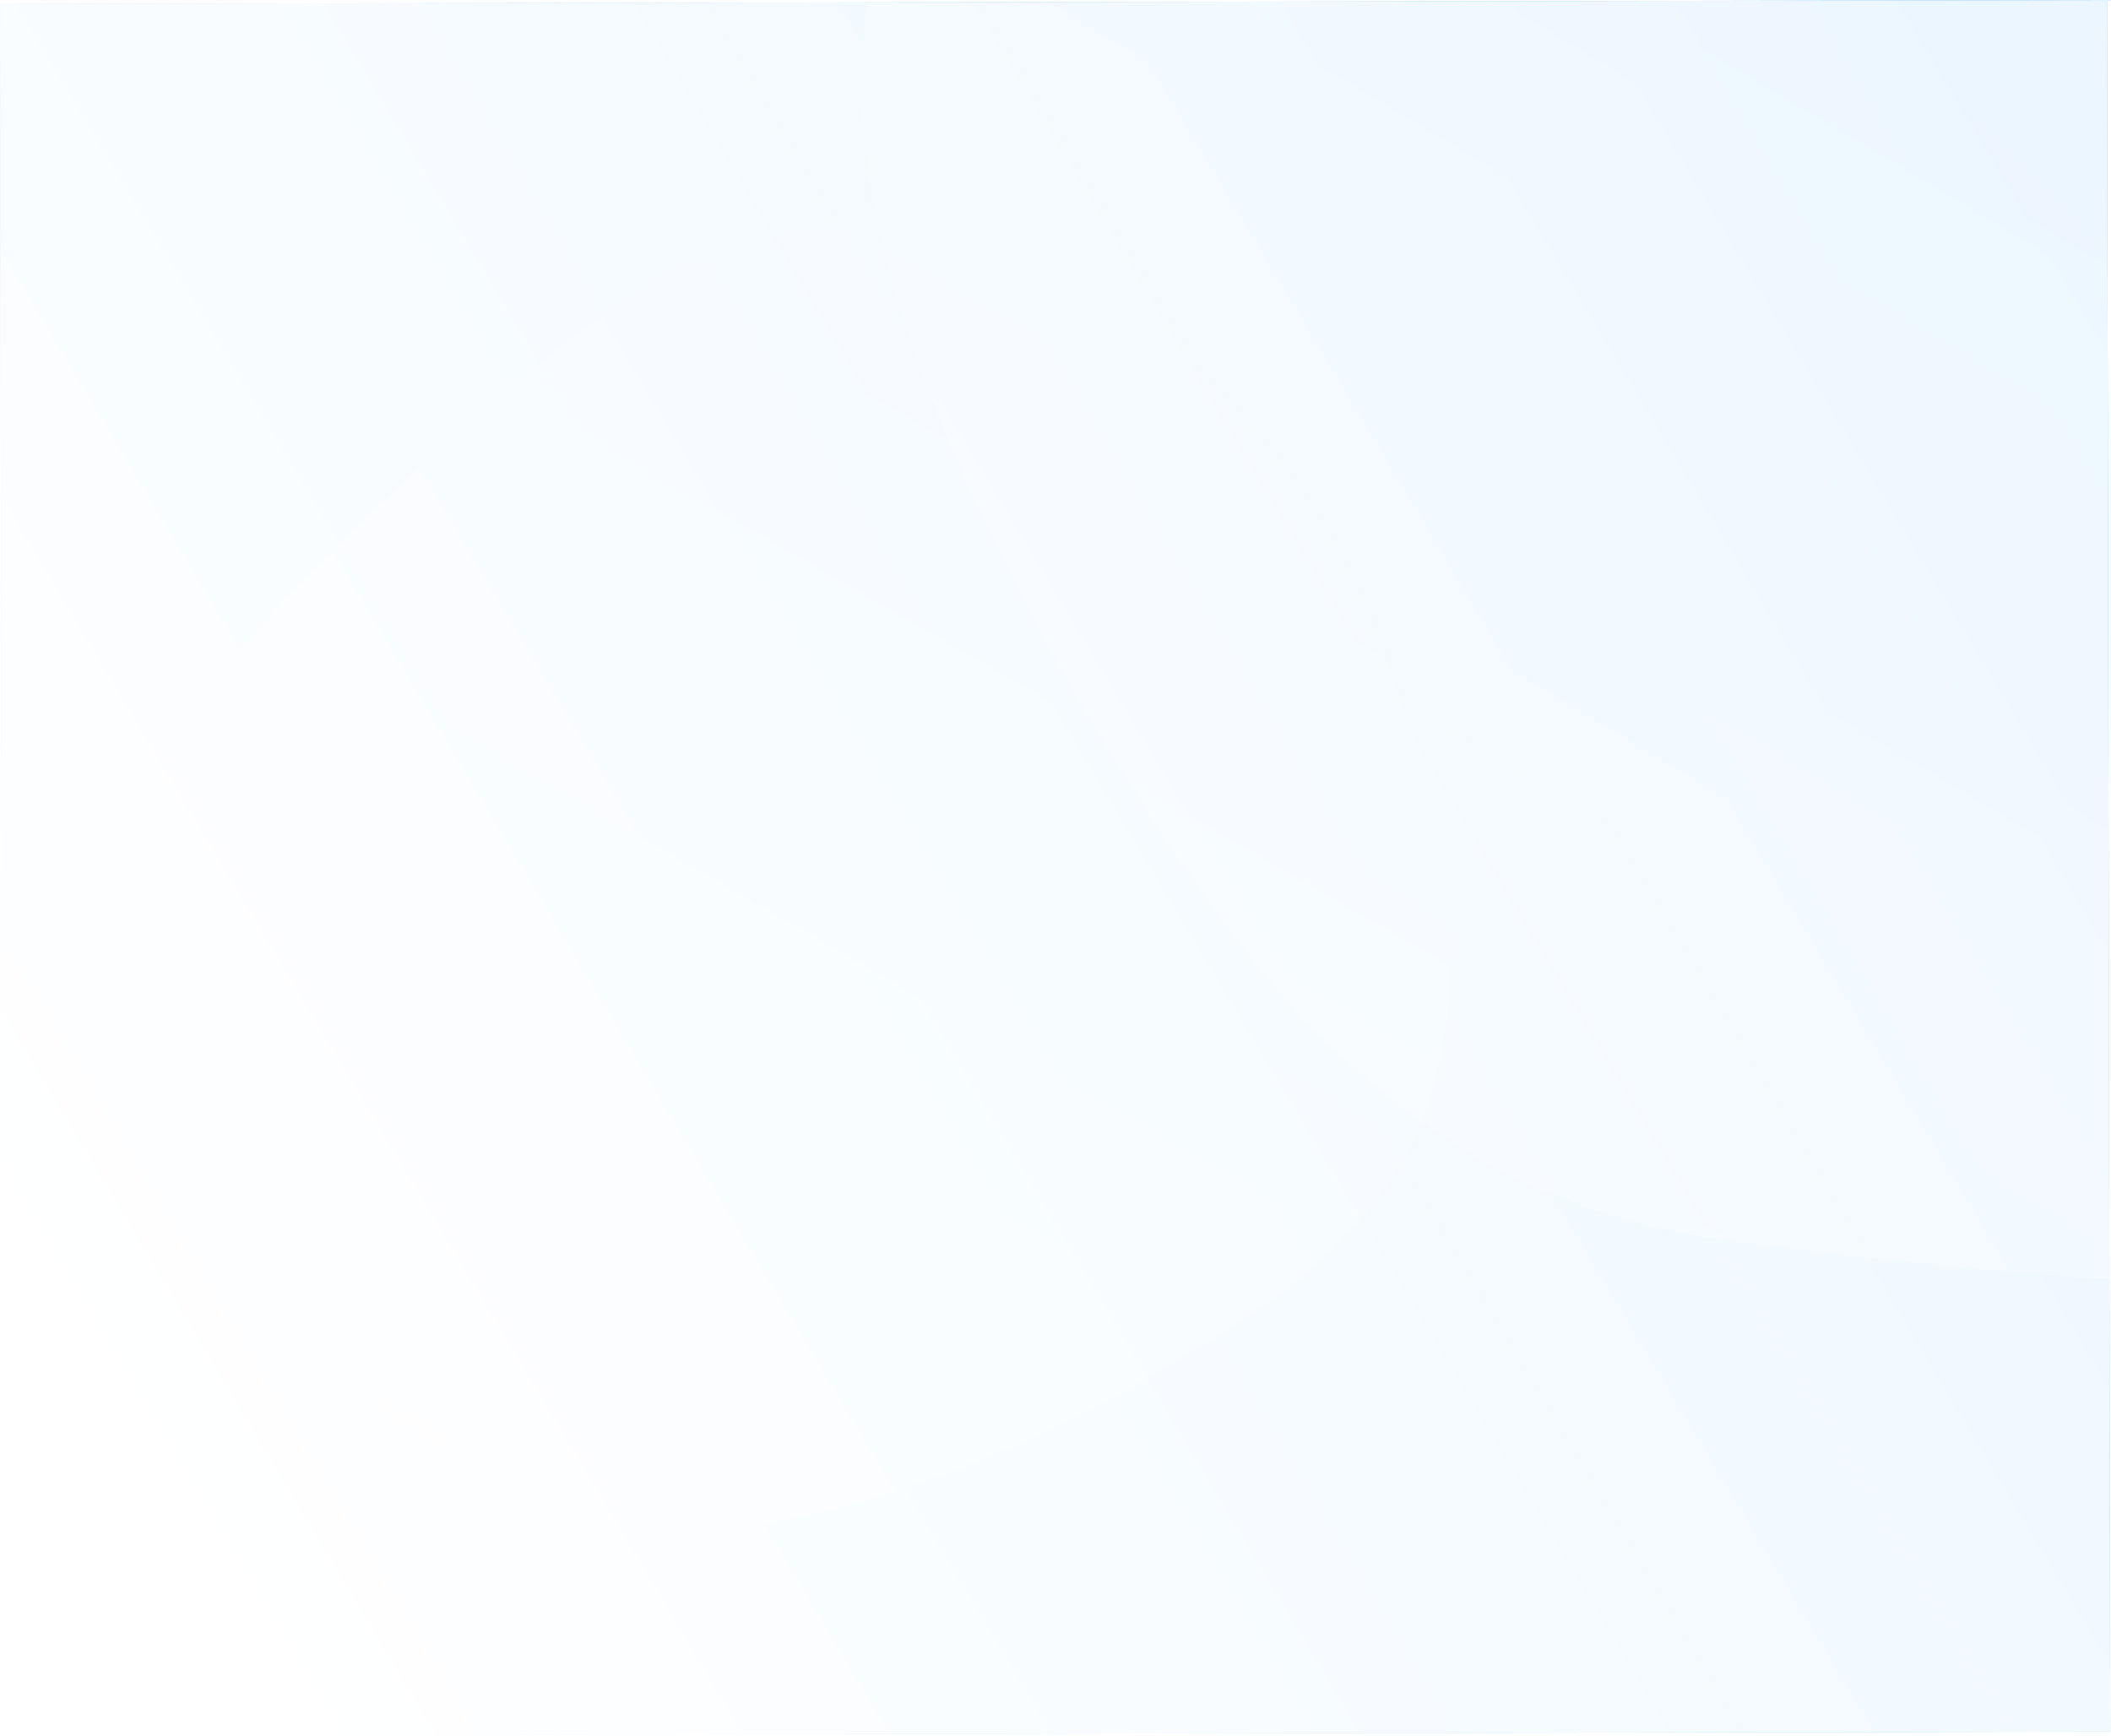 <svg xmlns="http://www.w3.org/2000/svg" width="1575" height="1295" fill="none"><g clip-path="url(#a)"><path fill="#fff" fill-opacity=".2" d="M0 2.97 1571.997.017l2.428 1291.998-1571.997 2.954z"/><path fill="url(#b)" d="M0 0h1572v1292H0z" transform="rotate(-.108 1580.703 1.485)"/><path fill="#fff" fill-opacity=".9" d="M0 2.97 1571.997.017l2.428 1291.998-1571.997 2.954z"/><g opacity=".5"><g filter="url(#c)" opacity=".5"><path fill="url(#d)" d="M1946.91 801.394c46.38-103.717 3.92-224.911-127.4-363.582-131.31-138.671-259.63-269.373-384.95-392.106s-272-209.369-440.053-259.908c-168.049-50.54-276.037-22.222-323.966 84.953-47.928 107.174-49.237 228.656-3.926 364.445 45.311 135.788 120.064 277.892 224.259 426.31 104.195 148.419 230.886 232.77 380.056 253.054 149.18 20.285 287.54 32.424 415.09 36.419 127.54 3.994 214.51-45.867 260.89-149.585Z" shape-rendering="crispEdges"/></g><g filter="url(#e)" opacity=".5"><path fill="url(#f)" d="M1066.36 652.373c-21.32-134.961-63.19-242.319-125.613-322.076-62.426-79.756-140.9-132.649-235.422-158.679-94.523-26.031-187.243-5.118-278.16 62.737-90.918 67.856-184.491 156.712-280.722 266.57-96.23 109.857-111.92 219.532-47.071 329.026 64.849 109.493 139.113 190.969 222.792 244.439 83.678 53.46 176.756 68.12 279.232 43.98 102.477-24.14 210.919-74.1 325.327-149.884 114.407-75.781 160.957-181.152 139.637-316.113Z" shape-rendering="crispEdges"/></g></g></g><defs><linearGradient id="b" x1="-60.123" x2="1766.34" y1="863.434" y2="-226.465" gradientUnits="userSpaceOnUse"><stop stop-color="#fff"/><stop offset=".966" stop-color="#1597FF"/></linearGradient><linearGradient id="d" x1="1153.18" x2="1665.44" y1="851.277" y2="-8.68" gradientUnits="userSpaceOnUse"><stop stop-color="#fff"/><stop offset="1" stop-color="#fff" stop-opacity="0"/></linearGradient><linearGradient id="f" x1="954.225" x2="258.73" y1="-167.174" y2="1039.42" gradientUnits="userSpaceOnUse"><stop stop-color="#fff" stop-opacity="0"/><stop offset="1" stop-color="#fff"/></linearGradient><filter id="c" width="1491.48" height="1349.7" x="563.586" y="-308.495" color-interpolation-filters="sRGB" filterUnits="userSpaceOnUse"><feFlood flood-opacity="0" result="BackgroundImageFix"/><feColorMatrix in="SourceAlpha" result="hardAlpha" values="0 0 0 0 0 0 0 0 0 0 0 0 0 0 0 0 0 0 127 0"/><feOffset dx="10" dy="10"/><feGaussianBlur stdDeviation="40"/><feComposite in2="hardAlpha" operator="out"/><feColorMatrix values="0 0 0 0 0 0 0 0 0 0 0 0 0 0 0 0 0 0 0.15 0"/><feBlend in2="BackgroundImageFix" result="effect1_dropShadow_838_84779"/><feBlend in="SourceGraphic" in2="effect1_dropShadow_838_84779" result="shape"/></filter><filter id="e" width="1171.17" height="1128.85" x="-9.79" y="90.792" color-interpolation-filters="sRGB" filterUnits="userSpaceOnUse"><feFlood flood-opacity="0" result="BackgroundImageFix"/><feColorMatrix in="SourceAlpha" result="hardAlpha" values="0 0 0 0 0 0 0 0 0 0 0 0 0 0 0 0 0 0 127 0"/><feOffset dx="10" dy="10"/><feGaussianBlur stdDeviation="40"/><feComposite in2="hardAlpha" operator="out"/><feColorMatrix values="0 0 0 0 0 0 0 0 0 0 0 0 0 0 0 0 0 0 0.15 0"/><feBlend in2="BackgroundImageFix" result="effect1_dropShadow_838_84779"/><feBlend in="SourceGraphic" in2="effect1_dropShadow_838_84779" result="shape"/></filter><clipPath id="a"><path fill="#fff" d="M0 2.97 1571.997.017l2.428 1291.998-1571.997 2.954z"/></clipPath></defs></svg>